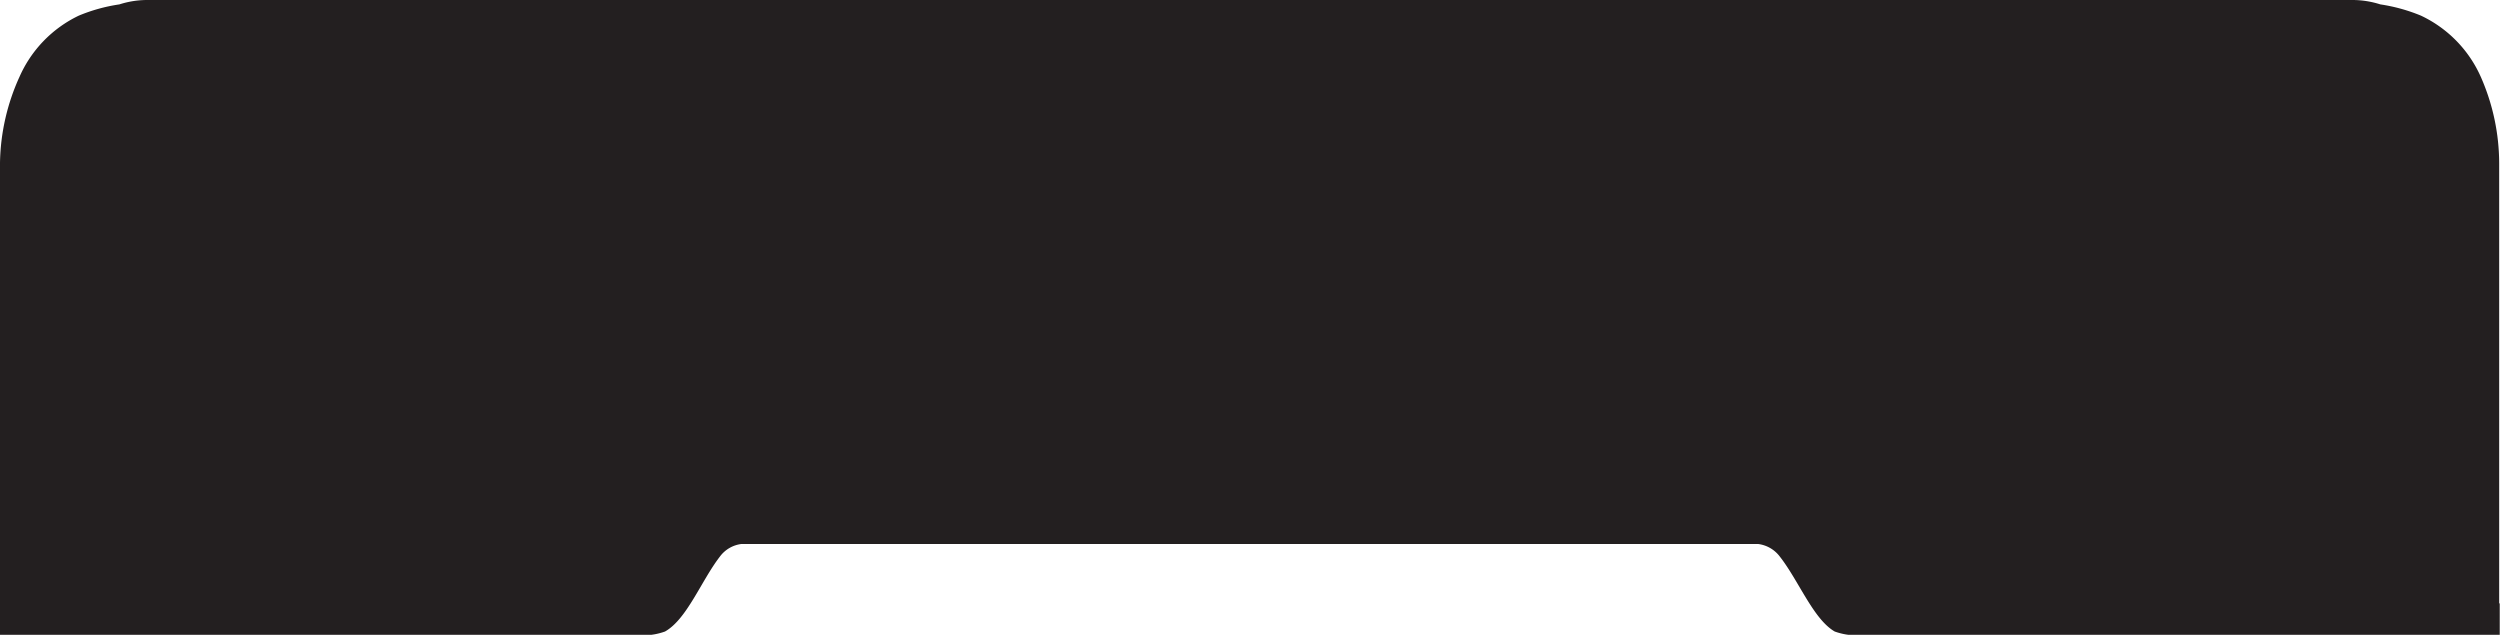 <svg xmlns="http://www.w3.org/2000/svg" viewBox="0 0 91.09 23.13"><path d="M91.08,22v.29c0,.26,0,.54,0,.86H67.64a2.38,2.38,0,0,1-.79-.14c-.78-.45-1.31-1.85-2-2.73a1.17,1.17,0,0,0-.8-.46c-1.53,0-3.06,0-4.59,0H31.62c-1.53,0-3.07,0-4.6,0a1.15,1.15,0,0,0-.79.46c-.68.88-1.2,2.28-2,2.73a2.38,2.38,0,0,1-.79.14H0c0-.32,0-.6,0-.86v-.13C0,17.37,0,14,0,9.87,0,9.15,0,8.4,0,7.6,0,7.31,0,7,0,6.75s0-.53,0-.81A7.84,7.84,0,0,1,.71,2.8,4.47,4.47,0,0,1,2.87.57,6.17,6.17,0,0,1,4.35.16a3.34,3.34,0,0,1,1-.16L45,0h1.12L85.73,0a3.35,3.35,0,0,1,1,.16,6.3,6.3,0,0,1,1.48.41A4.47,4.47,0,0,1,90.39,2.8a7.84,7.84,0,0,1,.67,3.14c0,.28,0,.53,0,.81,0,1.1,0,2.14,0,3.12,0,4.28,0,7.33,0,12.1" style="fill:#231f20"/><rect x="-81.73" y="-397.37" width="612" height="792" style="fill:none"/><rect x="-81.73" y="-397.37" width="612" height="792" style="fill:none"/><rect x="-81.73" y="-397.37" width="612" height="792" style="fill:none"/></svg>